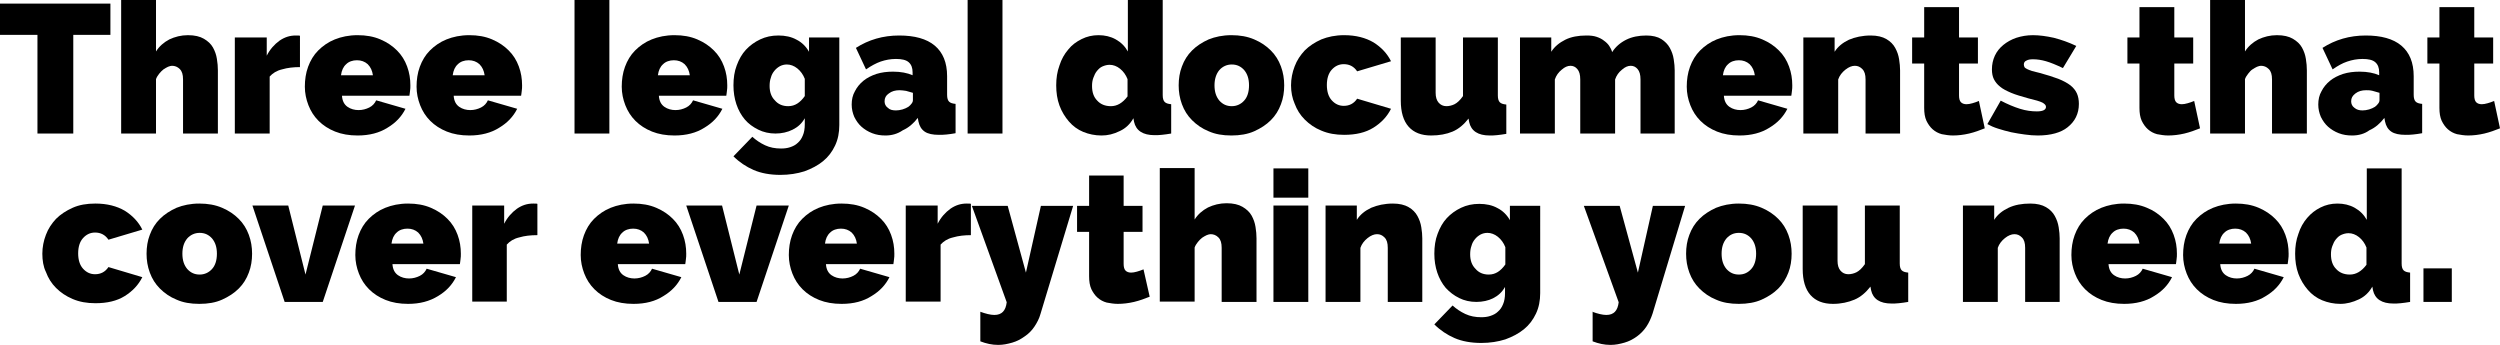 <?xml version="1.0" encoding="utf-8"?>
<!-- Generator: Adobe Illustrator 24.0.1, SVG Export Plug-In . SVG Version: 6.00 Build 0)  -->
<svg version="1.1" id="Layer_1" xmlns="http://www.w3.org/2000/svg" xmlns:xlink="http://www.w3.org/1999/xlink" x="0px" y="0px"
	 viewBox="0 0 767.6 105.8" style="enable-background:new 0 0 767.6 105.8;" xml:space="preserve">
<g>
	<g>
		<path d="M33.9,10.7H22.5V41h-11V10.7H0V1.1h33.9V10.7z"/>
		<path d="M66.9,41H56.2V24.4c0-1.5-0.3-2.5-1-3.2c-0.7-0.7-1.5-1-2.4-1c-0.3,0-0.7,0.1-1.2,0.3c-0.5,0.2-0.9,0.5-1.4,0.8
			c-0.5,0.4-0.9,0.8-1.3,1.3c-0.4,0.5-0.8,1.1-1,1.7V41H37.2V0h10.7v15.8c1-1.6,2.4-2.8,4.1-3.7c1.7-0.8,3.6-1.3,5.7-1.3
			c2.1,0,3.7,0.4,4.9,1.1c1.2,0.7,2.2,1.6,2.8,2.7c0.6,1.1,1,2.2,1.2,3.5c0.2,1.2,0.3,2.4,0.3,3.5V41z"/>
		<path d="M92.2,20.6c-2.1,0-3.9,0.2-5.6,0.7c-1.7,0.4-2.9,1.2-3.8,2.2V41H72.1V11.5h9.8v5.6c1-2,2.4-3.5,3.9-4.6
			c1.6-1.1,3.2-1.6,5-1.6c0.7,0,1.2,0,1.3,0.1V20.6z"/>
		<path d="M109.8,41.6c-2.6,0-4.9-0.4-6.9-1.2c-2-0.8-3.7-1.9-5.1-3.3c-1.4-1.4-2.4-3-3.1-4.8c-0.7-1.8-1.1-3.7-1.1-5.7
			c0-2.1,0.3-4.2,1-6.1c0.7-1.9,1.7-3.6,3.1-5c1.4-1.4,3.1-2.6,5.1-3.4c2-0.8,4.3-1.3,7-1.3c2.6,0,4.9,0.4,7,1.3s3.7,2,5.1,3.4
			c1.4,1.4,2.4,3,3.1,4.9c0.7,1.9,1,3.8,1,5.8c0,0.6,0,1.1-0.1,1.7c-0.1,0.6-0.1,1.1-0.2,1.5H105c0.1,1.6,0.7,2.7,1.7,3.4
			c1,0.7,2.2,1,3.4,1c1.2,0,2.3-0.3,3.3-0.8c1-0.5,1.7-1.3,2.1-2.2l9,2.6c-1.2,2.4-3,4.3-5.5,5.8C116.5,40.8,113.4,41.6,109.8,41.6z
			 M114.5,23.1c-0.2-1.4-0.7-2.5-1.6-3.4c-0.9-0.8-2-1.2-3.3-1.2s-2.5,0.4-3.3,1.2c-0.9,0.8-1.4,1.9-1.6,3.4H114.5z"/>
		<path d="M144.1,41.6c-2.6,0-4.9-0.4-6.9-1.2c-2-0.8-3.7-1.9-5.1-3.3c-1.4-1.4-2.4-3-3.1-4.8c-0.7-1.8-1.1-3.7-1.1-5.7
			c0-2.1,0.3-4.2,1-6.1c0.7-1.9,1.7-3.6,3.1-5c1.4-1.4,3.1-2.6,5.1-3.4c2-0.8,4.3-1.3,7-1.3c2.6,0,4.9,0.4,7,1.3s3.7,2,5.1,3.4
			c1.4,1.4,2.4,3,3.1,4.9c0.7,1.9,1,3.8,1,5.8c0,0.6,0,1.1-0.1,1.7c-0.1,0.6-0.1,1.1-0.2,1.5h-20.7c0.1,1.6,0.7,2.7,1.7,3.4
			c1,0.7,2.2,1,3.4,1c1.2,0,2.3-0.3,3.3-0.8c1-0.5,1.7-1.3,2.1-2.2l9,2.6c-1.2,2.4-3,4.3-5.5,5.8C150.8,40.8,147.7,41.6,144.1,41.6z
			 M148.8,23.1c-0.2-1.4-0.7-2.5-1.6-3.4c-0.9-0.8-2-1.2-3.3-1.2s-2.5,0.4-3.3,1.2c-0.9,0.8-1.4,1.9-1.6,3.4H148.8z"/>
		<path d="M176.4,0h10.7v41h-10.7V0z"/>
		<path d="M207.1,41.6c-2.6,0-4.9-0.4-6.9-1.2c-2-0.8-3.7-1.9-5.1-3.3c-1.4-1.4-2.4-3-3.1-4.8c-0.7-1.8-1.1-3.7-1.1-5.7
			c0-2.1,0.3-4.2,1-6.1c0.7-1.9,1.7-3.6,3.1-5c1.4-1.4,3.1-2.6,5.1-3.4c2-0.8,4.3-1.3,7-1.3c2.6,0,4.9,0.4,7,1.3s3.7,2,5.1,3.4
			c1.4,1.4,2.4,3,3.1,4.9c0.7,1.9,1,3.8,1,5.8c0,0.6,0,1.1-0.1,1.7c-0.1,0.6-0.1,1.1-0.2,1.5h-20.7c0.1,1.6,0.7,2.7,1.7,3.4
			c1,0.7,2.2,1,3.4,1c1.2,0,2.3-0.3,3.3-0.8c1-0.5,1.7-1.3,2.1-2.2l9,2.6c-1.2,2.4-3,4.3-5.5,5.8C213.8,40.8,210.7,41.6,207.1,41.6z
			 M211.8,23.1c-0.2-1.4-0.7-2.5-1.6-3.4c-0.9-0.8-2-1.2-3.3-1.2s-2.5,0.4-3.3,1.2c-0.9,0.8-1.4,1.9-1.6,3.4H211.8z"/>
		<path d="M238.1,41c-1.9,0-3.7-0.4-5.3-1.2c-1.6-0.8-3-1.8-4.1-3.1c-1.1-1.3-2-2.9-2.6-4.7c-0.6-1.8-0.9-3.7-0.9-5.8
			c0-2.2,0.3-4.3,1-6.1c0.7-1.9,1.6-3.5,2.8-4.8c1.2-1.3,2.7-2.4,4.4-3.2c1.7-0.8,3.5-1.2,5.6-1.2c2.1,0,4,0.4,5.6,1.3
			c1.6,0.8,2.9,2.1,3.8,3.7v-4.4h9.3v26.9c0,2.3-0.4,4.4-1.3,6.3c-0.9,1.9-2.1,3.5-3.7,4.8c-1.6,1.3-3.5,2.3-5.7,3.1
			c-2.2,0.7-4.7,1.1-7.4,1.1c-3.1,0-5.9-0.5-8.2-1.5c-2.3-1-4.4-2.4-6.2-4.2L231,42c1.1,1,2.4,1.9,3.9,2.6c1.5,0.7,3.1,1,4.9,1
			c1,0,1.9-0.1,2.8-0.4c0.9-0.3,1.7-0.7,2.3-1.3c0.7-0.6,1.2-1.3,1.6-2.3c0.4-0.9,0.6-2.1,0.6-3.4v-1.9c-0.9,1.6-2.1,2.7-3.7,3.5
			C241.8,40.6,240,41,238.1,41z M242,32.6c1.1,0,2-0.3,2.8-0.8c0.8-0.5,1.6-1.3,2.3-2.3v-5.3c-0.5-1.3-1.3-2.4-2.3-3.2
			c-1-0.8-2.1-1.2-3.2-1.2c-0.8,0-1.5,0.2-2.1,0.5c-0.7,0.4-1.2,0.8-1.7,1.4c-0.5,0.6-0.9,1.3-1.1,2.1c-0.3,0.8-0.4,1.7-0.4,2.6
			c0,1.8,0.5,3.3,1.6,4.4C238.9,32,240.3,32.6,242,32.6z"/>
		<path d="M271.9,41.6c-1.5,0-2.8-0.2-4.1-0.7c-1.3-0.5-2.4-1.2-3.3-2c-0.9-0.8-1.6-1.8-2.2-3c-0.5-1.2-0.8-2.4-0.8-3.8
			c0-1.5,0.3-2.9,1-4.1c0.6-1.2,1.5-2.3,2.6-3.2c1.1-0.9,2.5-1.6,4-2.1c1.6-0.5,3.3-0.7,5.1-0.7c2.4,0,4.4,0.4,6,1.1v-0.9
			c0-1.4-0.4-2.4-1.2-3.1c-0.8-0.7-2.1-1-3.9-1c-1.7,0-3.2,0.3-4.7,0.8c-1.4,0.5-2.9,1.3-4.5,2.4l-3.1-6.6c3.9-2.5,8.3-3.8,13.3-3.8
			c4.7,0,8.4,1,10.9,3.1c2.5,2.1,3.8,5.2,3.8,9.4v5.7c0,1,0.2,1.7,0.6,2.1c0.4,0.4,1,0.6,2,0.7v9c-1,0.2-1.9,0.3-2.8,0.4
			c-0.9,0.1-1.6,0.1-2.3,0.1c-1.9,0-3.4-0.3-4.4-1c-1-0.7-1.6-1.7-1.9-3.1l-0.2-1.1c-1.3,1.7-2.8,3-4.6,3.8
			C275.6,41.1,273.8,41.6,271.9,41.6z M275.1,33.9c0.6,0,1.3-0.1,2-0.3c0.7-0.2,1.3-0.5,1.8-0.8c0.4-0.3,0.7-0.6,1-1
			c0.3-0.4,0.4-0.7,0.4-1.1v-2.2c-0.6-0.2-1.3-0.4-2.1-0.6c-0.7-0.1-1.4-0.2-2-0.2c-1.3,0-2.4,0.3-3.3,1c-0.9,0.6-1.3,1.4-1.3,2.4
			c0,0.8,0.3,1.5,1,2C273.2,33.7,274,33.9,275.1,33.9z"/>
		<path d="M297.1,0h10.7v41h-10.7V0z"/>
		<path d="M338.2,41.6c-2,0-3.9-0.4-5.6-1.1c-1.7-0.7-3.2-1.8-4.4-3.2c-1.2-1.4-2.2-3-2.9-4.9c-0.7-1.9-1-4-1-6.2
			c0-2.2,0.3-4.2,1-6.1c0.6-1.9,1.5-3.5,2.7-4.9c1.1-1.4,2.5-2.4,4.1-3.2c1.6-0.8,3.3-1.2,5.2-1.2s3.7,0.4,5.3,1.3
			c1.6,0.9,2.8,2.1,3.7,3.7V0h10.7v29.2c0,1,0.2,1.7,0.6,2.1c0.4,0.4,1,0.6,2,0.7v9c-1.1,0.2-2,0.3-2.9,0.4
			c-0.8,0.1-1.6,0.1-2.2,0.1c-3.6,0-5.7-1.4-6.3-4.1l-0.2-1.1c-1,1.8-2.4,3.1-4.1,3.9C341.9,41.2,340.1,41.6,338.2,41.6z
			 M341.1,32.6c1.9,0,3.6-1,5.1-3v-5.3c-0.5-1.3-1.3-2.4-2.3-3.2c-1-0.8-2.1-1.2-3.2-1.2c-0.8,0-1.5,0.2-2.2,0.5
			c-0.7,0.3-1.2,0.8-1.7,1.4c-0.5,0.6-0.8,1.3-1.1,2.1c-0.3,0.8-0.4,1.6-0.4,2.5c0,1.9,0.5,3.4,1.6,4.5
			C337.9,32,339.3,32.6,341.1,32.6z"/>
		<path d="M378.1,41.6c-2.7,0-5-0.4-7-1.3c-2-0.8-3.7-2-5.1-3.4c-1.4-1.4-2.4-3-3.1-4.9c-0.7-1.9-1-3.8-1-5.8c0-2,0.3-4,1-5.8
			c0.7-1.9,1.7-3.5,3.1-4.9c1.4-1.4,3.1-2.5,5.1-3.4c2-0.8,4.3-1.3,7-1.3c2.6,0,4.9,0.4,7,1.3s3.7,2,5.1,3.4c1.4,1.4,2.4,3,3.1,4.9
			c0.7,1.9,1,3.8,1,5.8c0,2-0.3,4-1,5.8c-0.7,1.9-1.7,3.5-3.1,4.9c-1.4,1.4-3.1,2.5-5.1,3.4S380.7,41.6,378.1,41.6z M372.9,26.2
			c0,2,0.5,3.5,1.5,4.7c1,1.1,2.2,1.7,3.8,1.7c1.5,0,2.8-0.6,3.8-1.7c1-1.1,1.5-2.7,1.5-4.7c0-2-0.5-3.5-1.5-4.7
			c-1-1.1-2.2-1.7-3.8-1.7c-1.5,0-2.8,0.6-3.8,1.7C373.4,22.7,372.9,24.3,372.9,26.2z"/>
		<path d="M396.4,26.2c0-2,0.4-4,1.1-5.8c0.7-1.9,1.8-3.5,3.1-4.9c1.4-1.4,3.1-2.5,5.1-3.4c2-0.8,4.3-1.3,7-1.3c3.6,0,6.6,0.8,9,2.2
			c2.4,1.5,4.2,3.4,5.4,5.8l-10.4,3.1c-1-1.5-2.4-2.2-4.1-2.2c-1.5,0-2.7,0.6-3.7,1.7c-1,1.1-1.5,2.7-1.5,4.7c0,2,0.5,3.6,1.5,4.7
			c1,1.1,2.2,1.7,3.7,1.7c1.7,0,3.1-0.7,4.1-2.2l10.4,3.1c-1.2,2.4-3,4.3-5.4,5.8c-2.4,1.5-5.4,2.2-9,2.2c-2.6,0-4.9-0.4-7-1.3
			c-2-0.8-3.7-2-5.1-3.4c-1.4-1.4-2.4-3-3.1-4.9C396.8,30.2,396.4,28.3,396.4,26.2z"/>
		<path d="M439.4,41.6c-3,0-5.3-0.9-6.9-2.7c-1.6-1.8-2.4-4.5-2.4-8V11.5h10.7v17c0,1.3,0.3,2.3,0.9,3c0.6,0.7,1.4,1.1,2.4,1.1
			c0.8,0,1.7-0.2,2.5-0.6s1.7-1.2,2.6-2.5V11.5h10.7v17.8c0,1,0.2,1.7,0.6,2.1c0.4,0.4,1,0.6,2,0.7v9c-1.1,0.2-2,0.3-2.9,0.4
			c-0.8,0.1-1.6,0.1-2.2,0.1c-3.6,0-5.7-1.4-6.3-4.1l-0.2-1.1c-1.4,1.8-3,3.2-4.9,4C444.1,41.2,441.9,41.6,439.4,41.6z"/>
		<path d="M514.4,41h-10.7V24.4c0-1.5-0.3-2.5-0.9-3.2c-0.6-0.7-1.3-1-2.1-1c-0.9,0-1.8,0.4-2.7,1.2c-1,0.8-1.7,1.8-2.1,3V41h-10.7
			V24.4c0-1.5-0.3-2.5-0.9-3.2c-0.6-0.7-1.3-1-2.1-1c-0.9,0-1.8,0.4-2.7,1.2c-1,0.8-1.7,1.8-2.1,3V41h-10.7V11.5h9.6v4.4
			c1-1.6,2.5-2.8,4.3-3.7s4-1.3,6.5-1.3c1.2,0,2.2,0.1,3.1,0.4c0.9,0.3,1.7,0.7,2.3,1.2c0.7,0.5,1.2,1,1.6,1.6
			c0.4,0.6,0.7,1.2,0.9,1.9c1-1.6,2.5-2.9,4.3-3.8c1.8-0.9,3.9-1.3,6.2-1.3c1.9,0,3.5,0.4,4.6,1.1c1.1,0.7,2,1.6,2.6,2.7
			c0.6,1.1,1,2.2,1.2,3.5c0.2,1.2,0.3,2.4,0.3,3.4V41z"/>
		<path d="M534.1,41.6c-2.6,0-4.9-0.4-6.9-1.2c-2-0.8-3.7-1.9-5.1-3.3c-1.4-1.4-2.4-3-3.1-4.8c-0.7-1.8-1.1-3.7-1.1-5.7
			c0-2.1,0.3-4.2,1-6.1c0.7-1.9,1.7-3.6,3.1-5c1.4-1.4,3.1-2.6,5.1-3.4c2-0.8,4.3-1.3,7-1.3c2.6,0,4.9,0.4,7,1.3s3.7,2,5.1,3.4
			c1.4,1.4,2.4,3,3.1,4.9c0.7,1.9,1,3.8,1,5.8c0,0.6,0,1.1-0.1,1.7c-0.1,0.6-0.1,1.1-0.2,1.5h-20.7c0.1,1.6,0.7,2.7,1.7,3.4
			c1,0.7,2.2,1,3.4,1c1.2,0,2.3-0.3,3.3-0.8c1-0.5,1.7-1.3,2.1-2.2l9,2.6c-1.2,2.4-3,4.3-5.5,5.8C540.8,40.8,537.7,41.6,534.1,41.6z
			 M538.8,23.1c-0.2-1.4-0.7-2.5-1.6-3.4c-0.9-0.8-2-1.2-3.3-1.2c-1.3,0-2.5,0.4-3.3,1.2c-0.9,0.8-1.4,1.9-1.6,3.4H538.8z"/>
		<path d="M583.5,41h-10.7V24.4c0-1.5-0.3-2.5-1-3.2c-0.7-0.7-1.4-1-2.3-1c-0.9,0-1.9,0.4-2.9,1.2c-1,0.8-1.8,1.8-2.2,3V41h-10.7
			V11.5h9.6v4.4c1-1.6,2.5-2.8,4.4-3.7c1.9-0.8,4.1-1.3,6.7-1.3c2,0,3.6,0.4,4.8,1.1s2.1,1.6,2.7,2.7c0.6,1.1,1,2.2,1.2,3.5
			c0.2,1.2,0.3,2.4,0.3,3.4V41z"/>
		<path d="M609.4,39.4c-1.5,0.6-3.1,1.2-4.8,1.6c-1.7,0.4-3.4,0.6-5,0.6c-1.2,0-2.3-0.2-3.4-0.4c-1.1-0.3-2-0.8-2.8-1.5
			c-0.8-0.7-1.4-1.6-1.9-2.6c-0.5-1.1-0.7-2.4-0.7-4V19.5h-3.7v-8h3.7V2.2h10.7v9.3h5.8v8h-5.8v9.8c0,1,0.2,1.7,0.6,2.1
			c0.4,0.4,1,0.6,1.7,0.6c0.5,0,1.1-0.1,1.8-0.3c0.7-0.2,1.3-0.4,2-0.7L609.4,39.4z"/>
		<path d="M625.7,41.6c-1.2,0-2.6-0.1-4-0.3c-1.4-0.2-2.8-0.4-4.2-0.7c-1.4-0.3-2.7-0.7-4-1.1c-1.3-0.4-2.4-0.9-3.3-1.4l4.1-7.2
			c2.1,1.1,4,1.9,5.9,2.5c1.9,0.6,3.6,0.8,5.2,0.8c1.9,0,2.8-0.5,2.8-1.4c0-0.5-0.4-0.9-1.1-1.3c-0.8-0.4-2.2-0.8-4.3-1.3
			c-2.1-0.6-3.9-1.1-5.3-1.7c-1.4-0.6-2.6-1.2-3.4-1.9c-0.9-0.7-1.5-1.5-1.9-2.3c-0.4-0.8-0.6-1.8-0.6-3c0-1.5,0.3-2.9,0.9-4.2
			c0.6-1.3,1.5-2.4,2.6-3.3s2.5-1.7,4-2.2c1.6-0.5,3.2-0.8,5.1-0.8c2,0,4.1,0.3,6.4,0.8c2.3,0.6,4.6,1.4,6.9,2.5l-4.1,6.8
			c-2.1-1-3.8-1.7-5.2-2.1c-1.4-0.4-2.7-0.6-4-0.6c-0.8,0-1.5,0.1-2,0.4c-0.5,0.2-0.8,0.6-0.8,1.2c0,0.3,0.1,0.6,0.2,0.8
			c0.1,0.2,0.4,0.4,0.8,0.6c0.4,0.2,0.9,0.4,1.5,0.6c0.7,0.2,1.5,0.4,2.4,0.6c2.2,0.6,4.1,1.2,5.7,1.8c1.5,0.6,2.8,1.3,3.7,2
			s1.6,1.6,2,2.5c0.4,0.9,0.6,2,0.6,3.2c0,3-1.2,5.4-3.5,7.2C632.8,40.7,629.7,41.6,625.7,41.6z"/>
		<path d="M675.5,39.4c-1.5,0.6-3.1,1.2-4.8,1.6c-1.7,0.4-3.4,0.6-5,0.6c-1.2,0-2.3-0.2-3.4-0.4c-1.1-0.3-2-0.8-2.8-1.5
			c-0.8-0.7-1.4-1.6-1.9-2.6c-0.5-1.1-0.7-2.4-0.7-4V19.5h-3.7v-8h3.7V2.2h10.7v9.3h5.8v8h-5.8v9.8c0,1,0.2,1.7,0.6,2.1
			s1,0.6,1.7,0.6c0.5,0,1.1-0.1,1.8-0.3c0.7-0.2,1.3-0.4,2-0.7L675.5,39.4z"/>
		<path d="M708.3,41h-10.7V24.4c0-1.5-0.3-2.5-1-3.2c-0.7-0.7-1.5-1-2.4-1c-0.3,0-0.7,0.1-1.2,0.3c-0.5,0.2-0.9,0.5-1.4,0.8
			s-0.9,0.8-1.3,1.3s-0.8,1.1-1,1.7V41h-10.7V0h10.7v15.8c1-1.6,2.4-2.8,4.1-3.7c1.7-0.8,3.6-1.3,5.7-1.3c2.1,0,3.7,0.4,4.9,1.1
			s2.2,1.6,2.8,2.7c0.6,1.1,1,2.2,1.2,3.5c0.2,1.2,0.3,2.4,0.3,3.5V41z"/>
		<path d="M722.2,41.6c-1.5,0-2.8-0.2-4.1-0.7s-2.4-1.2-3.3-2s-1.6-1.8-2.2-3c-0.5-1.2-0.8-2.4-0.8-3.8c0-1.5,0.3-2.9,1-4.1
			c0.6-1.2,1.5-2.3,2.6-3.2c1.1-0.9,2.5-1.6,4-2.1c1.6-0.5,3.3-0.7,5.1-0.7c2.4,0,4.4,0.4,6,1.1v-0.9c0-1.4-0.4-2.4-1.2-3.1
			c-0.8-0.7-2.1-1-3.9-1c-1.7,0-3.2,0.3-4.7,0.8s-2.9,1.3-4.5,2.4l-3.1-6.6c3.9-2.5,8.3-3.8,13.3-3.8c4.7,0,8.4,1,10.9,3.1
			c2.5,2.1,3.8,5.2,3.8,9.4v5.7c0,1,0.2,1.7,0.6,2.1s1,0.6,2,0.7v9c-1,0.2-1.9,0.3-2.8,0.4c-0.9,0.1-1.6,0.1-2.3,0.1
			c-1.9,0-3.4-0.3-4.4-1c-1-0.7-1.6-1.7-1.9-3.1l-0.2-1.1c-1.3,1.7-2.8,3-4.6,3.8C726,41.1,724.2,41.6,722.2,41.6z M725.4,33.9
			c0.6,0,1.3-0.1,2-0.3c0.7-0.2,1.3-0.5,1.8-0.8c0.4-0.3,0.7-0.6,1-1c0.3-0.4,0.4-0.7,0.4-1.1v-2.2c-0.6-0.2-1.3-0.4-2.1-0.6
			s-1.4-0.2-2-0.2c-1.3,0-2.4,0.3-3.3,1s-1.3,1.4-1.3,2.4c0,0.8,0.3,1.5,1,2C723.6,33.7,724.4,33.9,725.4,33.9z"/>
		<path d="M767.6,39.4c-1.5,0.6-3.1,1.2-4.8,1.6c-1.7,0.4-3.4,0.6-5,0.6c-1.2,0-2.3-0.2-3.4-0.4c-1.1-0.3-2-0.8-2.8-1.5
			c-0.8-0.7-1.4-1.6-1.9-2.6c-0.5-1.1-0.7-2.4-0.7-4V19.5h-3.7v-8h3.7V2.2h10.7v9.3h5.8v8h-5.8v9.8c0,1,0.2,1.7,0.6,2.1
			c0.4,0.4,1,0.6,1.7,0.6c0.5,0,1.1-0.1,1.8-0.3c0.7-0.2,1.3-0.4,2-0.7L767.6,39.4z"/>
		<path d="M13,77.9c0-2,0.4-4,1.1-5.8c0.7-1.9,1.8-3.5,3.1-4.9c1.4-1.4,3.1-2.5,5.1-3.4s4.3-1.3,7-1.3c3.6,0,6.6,0.8,9,2.2
			c2.4,1.5,4.2,3.4,5.4,5.8l-10.4,3.1c-1-1.5-2.4-2.2-4.1-2.2c-1.5,0-2.7,0.6-3.7,1.7c-1,1.1-1.5,2.7-1.5,4.7c0,2,0.5,3.6,1.5,4.7
			c1,1.1,2.2,1.7,3.7,1.7c1.7,0,3.1-0.7,4.1-2.2l10.4,3.1c-1.2,2.4-3,4.3-5.4,5.8c-2.4,1.5-5.4,2.2-9,2.2c-2.6,0-4.9-0.4-7-1.3
			s-3.7-2-5.1-3.4c-1.4-1.4-2.4-3-3.1-4.9C13.3,81.9,13,79.9,13,77.9z"/>
		<path d="M61.2,93.3c-2.7,0-5-0.4-7-1.3c-2-0.8-3.7-2-5.1-3.4c-1.4-1.4-2.4-3-3.1-4.9c-0.7-1.9-1-3.8-1-5.8c0-2,0.3-4,1-5.8
			c0.7-1.9,1.7-3.5,3.1-4.9c1.4-1.4,3.1-2.5,5.1-3.4c2-0.8,4.3-1.3,7-1.3c2.6,0,4.9,0.4,7,1.3s3.7,2,5.1,3.4c1.4,1.4,2.4,3,3.1,4.9
			c0.7,1.9,1,3.8,1,5.8c0,2-0.3,4-1,5.8c-0.7,1.9-1.7,3.5-3.1,4.9c-1.4,1.4-3.1,2.5-5.1,3.4S63.9,93.3,61.2,93.3z M56,77.9
			c0,2,0.5,3.5,1.5,4.7c1,1.1,2.2,1.7,3.8,1.7c1.5,0,2.8-0.6,3.8-1.7c1-1.1,1.5-2.7,1.5-4.7c0-2-0.5-3.5-1.5-4.7
			c-1-1.1-2.2-1.7-3.8-1.7c-1.5,0-2.8,0.6-3.8,1.7C56.5,74.4,56,75.9,56,77.9z"/>
		<path d="M87.4,92.7l-9.9-29.6h11l5.3,21.2l5.3-21.2h9.9l-9.9,29.6H87.4z"/>
		<path d="M125.3,93.3c-2.6,0-4.9-0.4-6.9-1.2c-2-0.8-3.7-1.9-5.1-3.3c-1.4-1.4-2.4-3-3.1-4.8c-0.7-1.8-1.1-3.7-1.1-5.7
			c0-2.1,0.3-4.2,1-6.1c0.7-1.9,1.7-3.6,3.1-5c1.4-1.4,3.1-2.6,5.1-3.4c2-0.8,4.3-1.3,7-1.3c2.6,0,4.9,0.4,7,1.3s3.7,2,5.1,3.4
			c1.4,1.4,2.4,3,3.1,4.9c0.7,1.9,1,3.8,1,5.8c0,0.6,0,1.1-0.1,1.7c-0.1,0.6-0.1,1.1-0.2,1.5h-20.7c0.1,1.6,0.7,2.7,1.7,3.4
			c1,0.7,2.2,1,3.4,1c1.2,0,2.3-0.3,3.3-0.8c1-0.5,1.7-1.3,2.1-2.2l9,2.6c-1.2,2.4-3,4.3-5.5,5.8C131.9,92.5,128.9,93.3,125.3,93.3z
			 M130,74.8c-0.2-1.4-0.7-2.5-1.6-3.4c-0.9-0.8-2-1.2-3.3-1.2s-2.5,0.4-3.3,1.2c-0.9,0.8-1.4,1.9-1.6,3.4H130z"/>
		<path d="M165,72.2c-2.1,0-3.9,0.2-5.6,0.7c-1.7,0.4-2.9,1.2-3.8,2.2v17.5H145V63.1h9.8v5.6c1-2,2.4-3.5,3.9-4.6
			c1.6-1.1,3.2-1.6,5-1.6c0.7,0,1.2,0,1.3,0.1V72.2z"/>
		<path d="M194.5,93.3c-2.6,0-4.9-0.4-6.9-1.2c-2-0.8-3.7-1.9-5.1-3.3c-1.4-1.4-2.4-3-3.1-4.8c-0.7-1.8-1.1-3.7-1.1-5.7
			c0-2.1,0.3-4.2,1-6.1c0.7-1.9,1.7-3.6,3.1-5c1.4-1.4,3.1-2.6,5.1-3.4c2-0.8,4.3-1.3,7-1.3c2.6,0,4.9,0.4,7,1.3s3.7,2,5.1,3.4
			c1.4,1.4,2.4,3,3.1,4.9c0.7,1.9,1,3.8,1,5.8c0,0.6,0,1.1-0.1,1.7c-0.1,0.6-0.1,1.1-0.2,1.5h-20.7c0.1,1.6,0.7,2.7,1.7,3.4
			c1,0.7,2.2,1,3.4,1c1.2,0,2.3-0.3,3.3-0.8c1-0.5,1.7-1.3,2.1-2.2l9,2.6c-1.2,2.4-3,4.3-5.5,5.8C201.2,92.5,198.2,93.3,194.5,93.3z
			 M199.3,74.8c-0.2-1.4-0.7-2.5-1.6-3.4c-0.9-0.8-2-1.2-3.3-1.2s-2.5,0.4-3.3,1.2c-0.9,0.8-1.4,1.9-1.6,3.4H199.3z"/>
		<path d="M220.6,92.7l-9.9-29.6h11l5.3,21.2l5.3-21.2h9.9l-9.9,29.6H220.6z"/>
		<path d="M258.4,93.3c-2.6,0-4.9-0.4-6.9-1.2c-2-0.8-3.7-1.9-5.1-3.3c-1.4-1.4-2.4-3-3.1-4.8c-0.7-1.8-1.1-3.7-1.1-5.7
			c0-2.1,0.3-4.2,1-6.1c0.7-1.9,1.7-3.6,3.1-5c1.4-1.4,3.1-2.6,5.1-3.4c2-0.8,4.3-1.3,7-1.3c2.6,0,4.9,0.4,7,1.3s3.7,2,5.1,3.4
			c1.4,1.4,2.4,3,3.1,4.9c0.7,1.9,1,3.8,1,5.8c0,0.6,0,1.1-0.1,1.7c-0.1,0.6-0.1,1.1-0.2,1.5h-20.7c0.1,1.6,0.7,2.7,1.7,3.4
			c1,0.7,2.2,1,3.4,1c1.2,0,2.3-0.3,3.3-0.8c1-0.5,1.7-1.3,2.1-2.2l9,2.6c-1.2,2.4-3,4.3-5.5,5.8C265.1,92.5,262.1,93.3,258.4,93.3z
			 M263.1,74.8c-0.2-1.4-0.7-2.5-1.6-3.4c-0.9-0.8-2-1.2-3.3-1.2s-2.5,0.4-3.3,1.2c-0.9,0.8-1.4,1.9-1.6,3.4H263.1z"/>
		<path d="M298.2,72.2c-2.1,0-3.9,0.2-5.6,0.7c-1.7,0.4-2.9,1.2-3.8,2.2v17.5h-10.7V63.1h9.8v5.6c1-2,2.4-3.5,3.9-4.6
			c1.6-1.1,3.2-1.6,5-1.6c0.7,0,1.2,0,1.3,0.1V72.2z"/>
		<path d="M300.9,95.7c1.7,0.6,3.2,1,4.4,1c2.3,0,3.5-1.3,3.8-3.9l-10.7-29.6h11l5.6,20.5l4.6-20.5h9.9l-10,33.1
			c-0.4,1.5-1.1,2.8-1.9,4c-0.8,1.2-1.8,2.2-3,3c-1.1,0.8-2.4,1.5-3.8,1.9c-1.4,0.4-2.8,0.7-4.3,0.7c-1.9,0-3.7-0.4-5.5-1.1V95.7z"
			/>
		<path d="M353,91.1c-1.5,0.6-3.1,1.2-4.8,1.6c-1.7,0.4-3.4,0.6-5,0.6c-1.2,0-2.3-0.2-3.4-0.4c-1.1-0.3-2-0.8-2.8-1.5
			c-0.8-0.7-1.4-1.6-1.9-2.6c-0.5-1.1-0.7-2.4-0.7-4V71.2h-3.7v-8h3.7v-9.3H345v9.3h5.8v8H345v9.8c0,1,0.2,1.7,0.6,2.1
			c0.4,0.4,1,0.6,1.7,0.6c0.5,0,1.1-0.1,1.8-0.3c0.7-0.2,1.3-0.4,2-0.7L353,91.1z"/>
		<path d="M385.8,92.7h-10.7V76.1c0-1.5-0.3-2.5-1-3.2c-0.7-0.7-1.5-1-2.4-1c-0.3,0-0.7,0.1-1.2,0.3c-0.5,0.2-0.9,0.5-1.4,0.8
			c-0.5,0.4-0.9,0.8-1.3,1.3c-0.4,0.5-0.8,1.1-1,1.7v16.6h-10.7v-41h10.7v15.8c1-1.6,2.4-2.8,4.1-3.7c1.7-0.8,3.6-1.3,5.7-1.3
			c2.1,0,3.7,0.4,4.9,1.1c1.2,0.7,2.2,1.6,2.8,2.7c0.6,1.1,1,2.2,1.2,3.5c0.2,1.2,0.3,2.4,0.3,3.5V92.7z"/>
		<path d="M391,60.7v-9h10.7v9H391z M391,92.7V63.1h10.7v29.6H391z"/>
		<path d="M436.8,92.7h-10.7V76.1c0-1.5-0.3-2.5-1-3.2c-0.7-0.7-1.4-1-2.3-1c-0.9,0-1.9,0.4-2.9,1.2c-1,0.8-1.8,1.8-2.2,3v16.6H407
			V63.1h9.6v4.4c1-1.6,2.5-2.8,4.4-3.7c1.9-0.8,4.1-1.3,6.7-1.3c2,0,3.6,0.4,4.8,1.1c1.2,0.7,2.1,1.6,2.7,2.7c0.6,1.1,1,2.2,1.2,3.5
			c0.2,1.2,0.3,2.4,0.3,3.4V92.7z"/>
		<path d="M453.3,92.7c-1.9,0-3.7-0.4-5.3-1.2c-1.6-0.8-2.9-1.8-4.1-3.1c-1.1-1.3-2-2.9-2.6-4.7c-0.6-1.8-0.9-3.7-0.9-5.8
			c0-2.2,0.3-4.3,1-6.1c0.7-1.9,1.6-3.5,2.8-4.8c1.2-1.3,2.7-2.4,4.4-3.2c1.7-0.8,3.5-1.2,5.6-1.2c2.1,0,4,0.4,5.6,1.3
			c1.6,0.8,2.9,2.1,3.8,3.7v-4.4h9.3V90c0,2.3-0.4,4.4-1.3,6.3c-0.9,1.9-2.1,3.5-3.7,4.8c-1.6,1.3-3.5,2.3-5.7,3.1
			c-2.2,0.7-4.7,1.1-7.4,1.1c-3.1,0-5.9-0.5-8.2-1.5c-2.3-1-4.4-2.4-6.2-4.2l5.6-5.8c1.1,1,2.4,1.9,3.9,2.6c1.5,0.7,3.1,1,4.9,1
			c1,0,1.9-0.1,2.8-0.4c0.9-0.3,1.7-0.7,2.3-1.3c0.7-0.6,1.2-1.3,1.6-2.3c0.4-0.9,0.6-2.1,0.6-3.4v-1.9c-0.9,1.6-2.1,2.7-3.7,3.5
			C457,92.3,455.2,92.7,453.3,92.7z M457.1,84.3c1.1,0,2-0.3,2.8-0.8s1.6-1.3,2.3-2.3v-5.3c-0.5-1.3-1.3-2.4-2.3-3.2
			c-1-0.8-2.1-1.2-3.2-1.2c-0.8,0-1.5,0.2-2.1,0.5c-0.7,0.4-1.2,0.8-1.7,1.4c-0.5,0.6-0.9,1.3-1.1,2.1c-0.3,0.8-0.4,1.7-0.4,2.6
			c0,1.8,0.5,3.3,1.6,4.4C454,83.7,455.4,84.3,457.1,84.3z"/>
		<path d="M488.8,95.7c1.7,0.6,3.2,1,4.4,1c2.3,0,3.5-1.3,3.8-3.9l-10.7-29.6h11l5.6,20.5l4.6-20.5h9.9l-10,33.1
			c-0.5,1.5-1.1,2.8-1.9,4c-0.8,1.2-1.8,2.2-2.9,3c-1.1,0.8-2.4,1.5-3.8,1.9c-1.4,0.4-2.8,0.7-4.3,0.7c-1.9,0-3.7-0.4-5.5-1.1V95.7z
			"/>
		<path d="M533.9,93.3c-2.7,0-5-0.4-7-1.3c-2-0.8-3.7-2-5.1-3.4c-1.4-1.4-2.4-3-3.1-4.9c-0.7-1.9-1-3.8-1-5.8c0-2,0.3-4,1-5.8
			c0.7-1.9,1.7-3.5,3.1-4.9c1.4-1.4,3.1-2.5,5.1-3.4c2-0.8,4.3-1.3,7-1.3c2.6,0,4.9,0.4,7,1.3s3.7,2,5.1,3.4c1.4,1.4,2.4,3,3.1,4.9
			c0.7,1.9,1,3.8,1,5.8c0,2-0.3,4-1,5.8s-1.7,3.5-3.1,4.9c-1.4,1.4-3.1,2.5-5.1,3.4S536.5,93.3,533.9,93.3z M528.6,77.9
			c0,2,0.5,3.5,1.5,4.7c1,1.1,2.2,1.7,3.8,1.7s2.8-0.6,3.8-1.7c1-1.1,1.5-2.7,1.5-4.7c0-2-0.5-3.5-1.5-4.7c-1-1.1-2.2-1.7-3.8-1.7
			s-2.8,0.6-3.8,1.7C529.1,74.4,528.6,75.9,528.6,77.9z"/>
		<path d="M562.8,93.3c-3,0-5.3-0.9-6.9-2.7c-1.6-1.8-2.4-4.5-2.4-8V63.1h10.7v17c0,1.3,0.3,2.3,0.9,3c0.6,0.7,1.4,1.1,2.4,1.1
			c0.8,0,1.7-0.2,2.5-0.6s1.7-1.2,2.6-2.5V63.1h10.7v17.8c0,1,0.2,1.7,0.6,2.1c0.4,0.4,1,0.6,2,0.7v9c-1.1,0.2-2,0.3-2.9,0.4
			c-0.8,0.1-1.6,0.1-2.2,0.1c-3.6,0-5.7-1.4-6.3-4.1l-0.2-1.1c-1.4,1.8-3,3.2-4.9,4C567.5,92.8,565.3,93.3,562.8,93.3z"/>
		<path d="M632.5,92.7h-10.7V76.1c0-1.5-0.3-2.5-1-3.2c-0.7-0.7-1.4-1-2.3-1c-0.9,0-1.9,0.4-2.9,1.2c-1,0.8-1.8,1.8-2.2,3v16.6
			h-10.7V63.1h9.6v4.4c1-1.6,2.5-2.8,4.4-3.7s4.1-1.3,6.7-1.3c2,0,3.6,0.4,4.8,1.1c1.2,0.7,2.1,1.6,2.7,2.7c0.6,1.1,1,2.2,1.2,3.5
			c0.2,1.2,0.3,2.4,0.3,3.4V92.7z"/>
		<path d="M652.2,93.3c-2.6,0-4.9-0.4-6.9-1.2c-2-0.8-3.7-1.9-5.1-3.3c-1.4-1.4-2.4-3-3.1-4.8c-0.7-1.8-1.1-3.7-1.1-5.7
			c0-2.1,0.3-4.2,1-6.1c0.7-1.9,1.7-3.6,3.1-5c1.4-1.4,3.1-2.6,5.1-3.4c2-0.8,4.3-1.3,7-1.3c2.6,0,4.9,0.4,7,1.3
			c2,0.8,3.7,2,5.1,3.4c1.4,1.4,2.4,3,3.1,4.9c0.7,1.9,1,3.8,1,5.8c0,0.6,0,1.1-0.1,1.7c-0.1,0.6-0.1,1.1-0.2,1.5h-20.7
			c0.1,1.6,0.7,2.7,1.7,3.4c1,0.7,2.2,1,3.4,1c1.2,0,2.3-0.3,3.3-0.8c1-0.5,1.7-1.3,2.1-2.2l9,2.6c-1.2,2.4-3,4.3-5.5,5.8
			C658.9,92.5,655.8,93.3,652.2,93.3z M656.9,74.8c-0.2-1.4-0.7-2.5-1.6-3.4c-0.9-0.8-2-1.2-3.3-1.2s-2.5,0.4-3.3,1.2
			c-0.9,0.8-1.4,1.9-1.6,3.4H656.9z"/>
		<path d="M686.5,93.3c-2.6,0-4.9-0.4-6.9-1.2c-2-0.8-3.7-1.9-5.1-3.3c-1.4-1.4-2.4-3-3.1-4.8c-0.7-1.8-1.1-3.7-1.1-5.7
			c0-2.1,0.3-4.2,1-6.1c0.7-1.9,1.7-3.6,3.1-5c1.4-1.4,3.1-2.6,5.1-3.4s4.3-1.3,7-1.3c2.6,0,4.9,0.4,7,1.3s3.7,2,5.1,3.4
			c1.4,1.4,2.4,3,3.1,4.9c0.7,1.9,1,3.8,1,5.8c0,0.6,0,1.1-0.1,1.7c-0.1,0.6-0.1,1.1-0.2,1.5h-20.7c0.1,1.6,0.7,2.7,1.7,3.4
			c1,0.7,2.2,1,3.4,1c1.2,0,2.3-0.3,3.3-0.8c1-0.5,1.7-1.3,2.1-2.2l9,2.6c-1.2,2.4-3,4.3-5.5,5.8C693.2,92.5,690.1,93.3,686.5,93.3z
			 M691.2,74.8c-0.2-1.4-0.7-2.5-1.6-3.4c-0.9-0.8-2-1.2-3.3-1.2c-1.3,0-2.5,0.4-3.3,1.2c-0.9,0.8-1.4,1.9-1.6,3.4H691.2z"/>
		<path d="M718.6,93.3c-2,0-3.9-0.4-5.6-1.1c-1.7-0.7-3.2-1.8-4.4-3.2c-1.2-1.4-2.2-3-2.9-4.9c-0.7-1.9-1-4-1-6.2
			c0-2.2,0.3-4.2,1-6.1c0.6-1.9,1.5-3.5,2.7-4.9s2.5-2.4,4.1-3.2c1.6-0.8,3.3-1.2,5.2-1.2s3.7,0.4,5.3,1.3c1.6,0.9,2.8,2.1,3.7,3.7
			V51.7h10.7v29.2c0,1,0.2,1.7,0.6,2.1c0.4,0.4,1,0.6,2,0.7v9c-1.1,0.2-2,0.3-2.9,0.4c-0.8,0.1-1.6,0.1-2.2,0.1
			c-3.6,0-5.7-1.4-6.3-4.1l-0.2-1.1c-1,1.8-2.4,3.1-4.1,3.9C722.4,92.8,720.5,93.3,718.6,93.3z M721.5,84.3c1.9,0,3.6-1,5.1-3v-5.3
			c-0.5-1.3-1.3-2.4-2.3-3.2s-2.1-1.2-3.2-1.2c-0.8,0-1.5,0.2-2.2,0.5c-0.7,0.3-1.2,0.8-1.7,1.4c-0.5,0.6-0.8,1.3-1.1,2.1
			c-0.3,0.8-0.4,1.6-0.4,2.5c0,1.9,0.5,3.4,1.6,4.5C718.3,83.7,719.7,84.3,721.5,84.3z"/>
		<path d="M744.1,92.7V82.4h8.7v10.3H744.1z"/>
	</g>
</g>
</svg>
